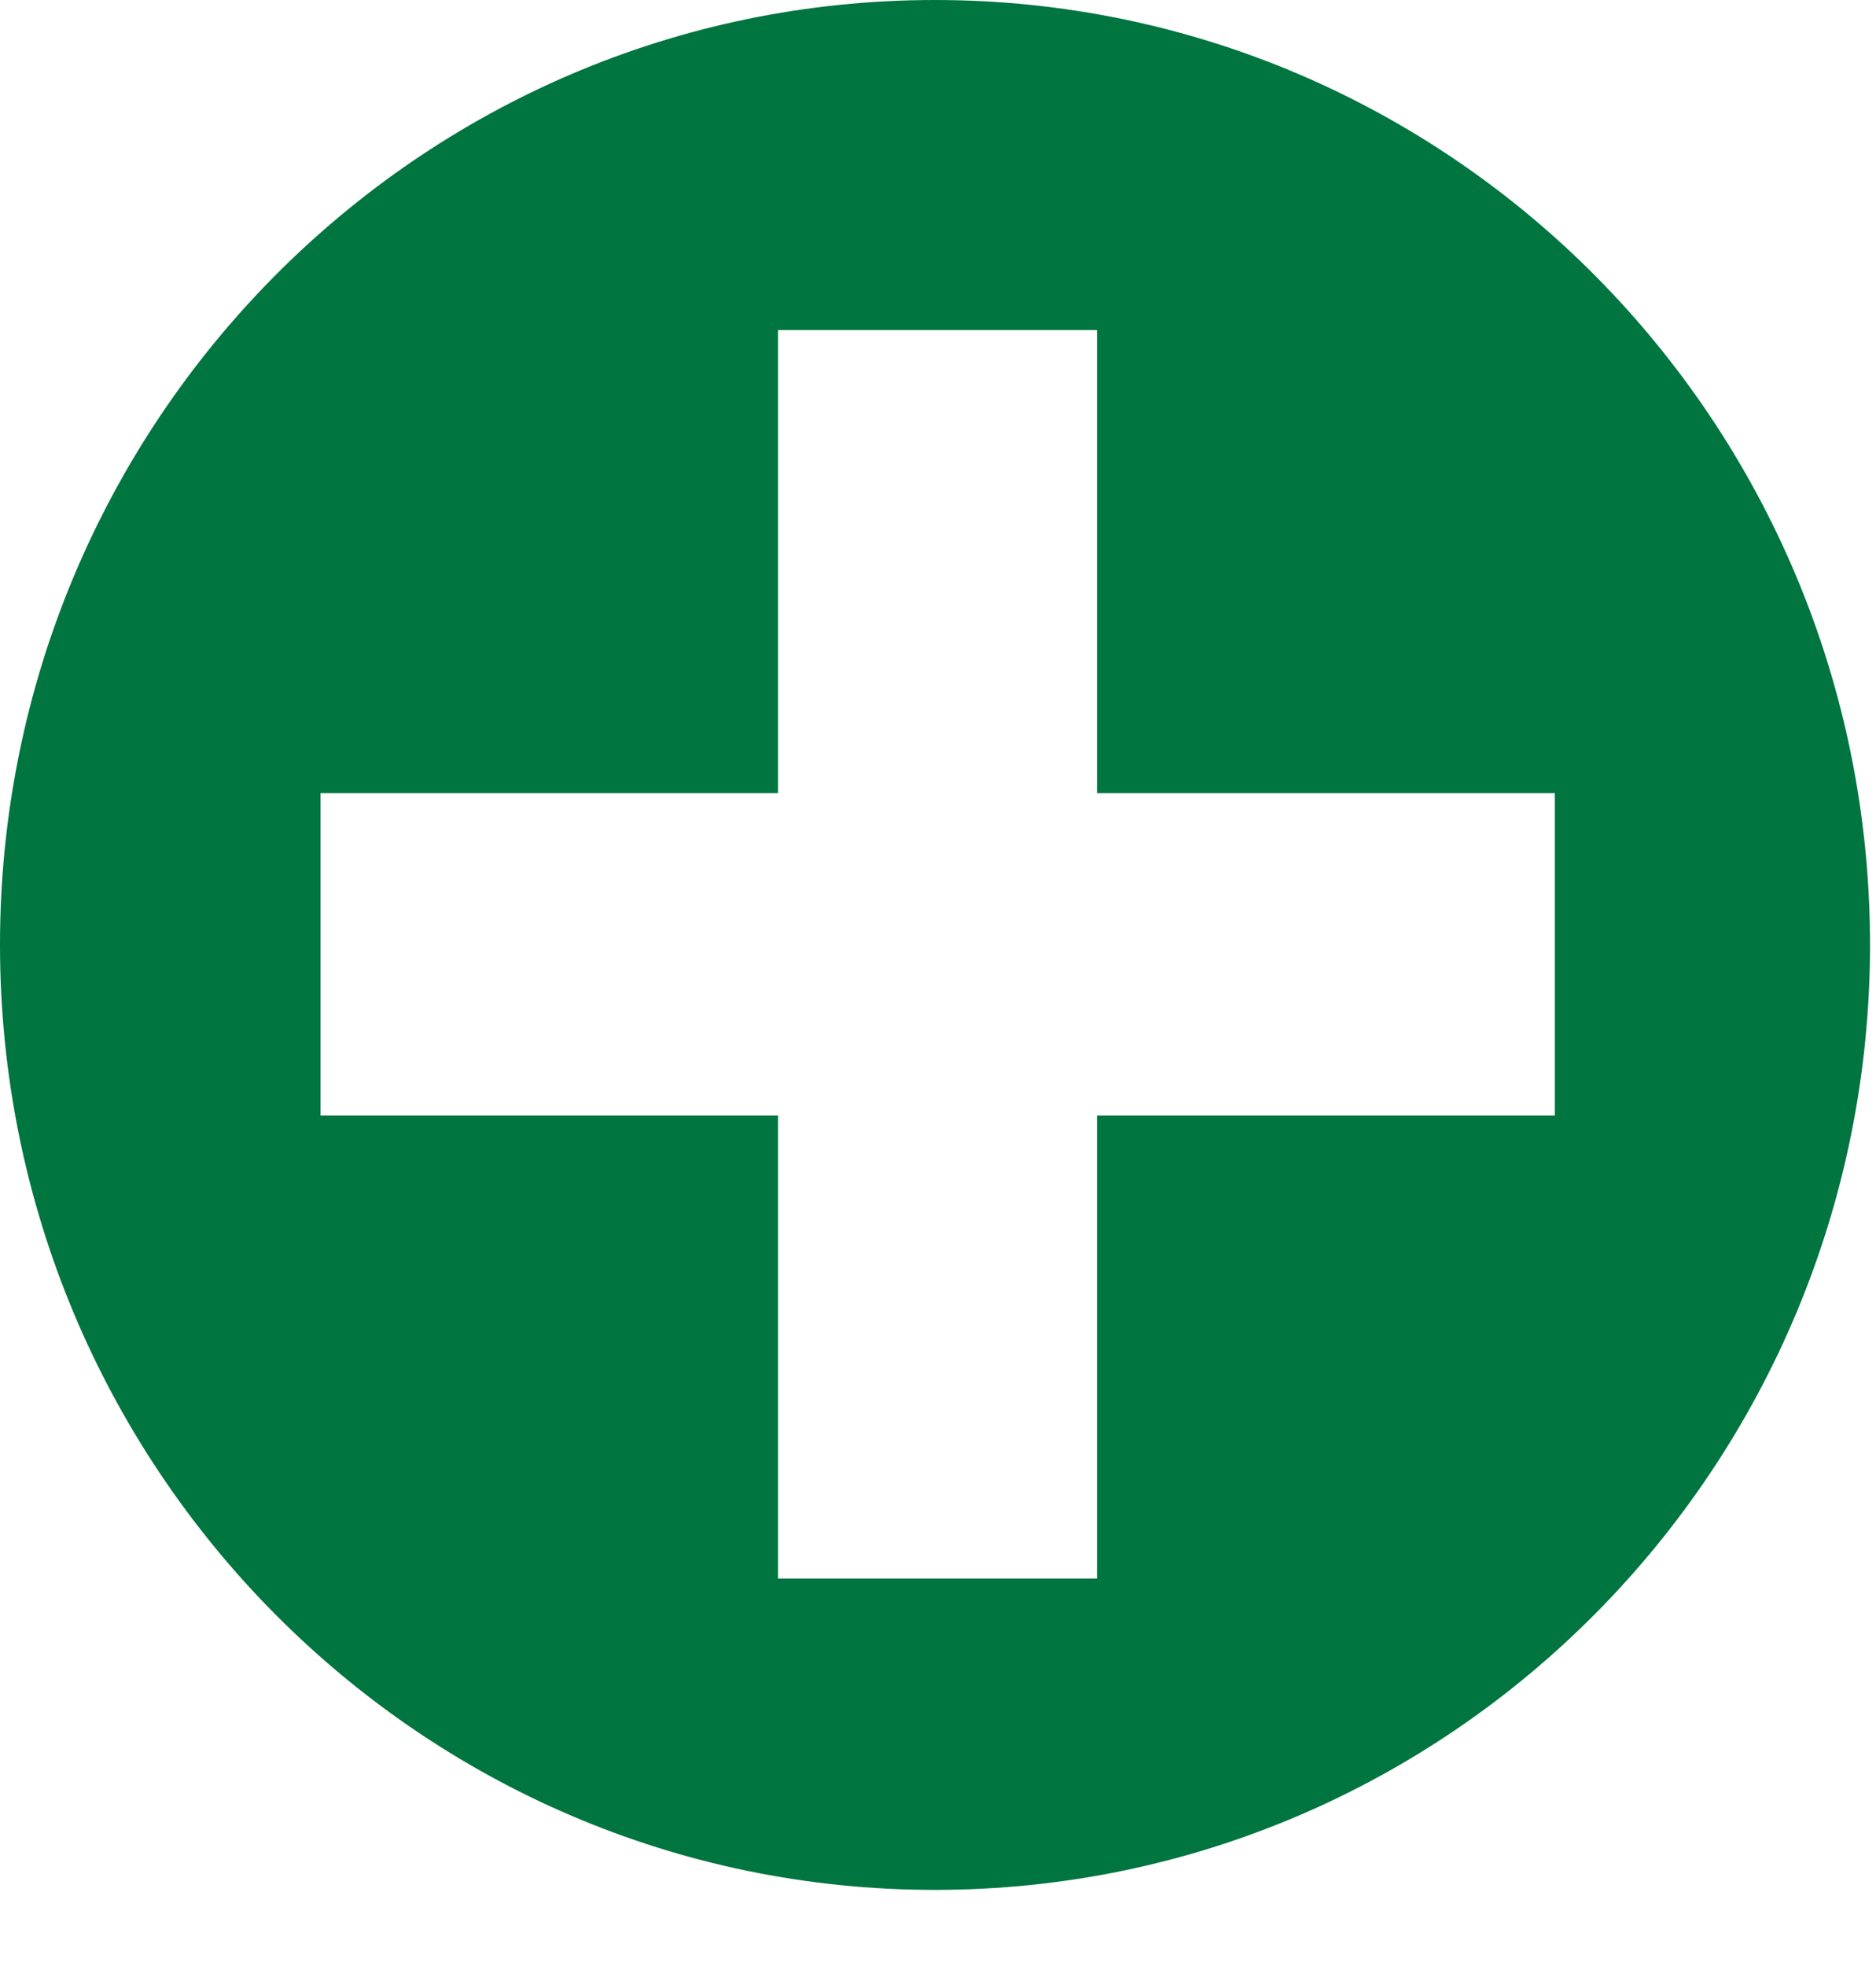 <?xml version="1.0" encoding="UTF-8"?> <svg xmlns="http://www.w3.org/2000/svg" width="21" height="22" viewBox="0 0 21 22" fill="none"> <path d="M10.464 0C4.688 0 0 4.735 0 10.572C0 16.409 4.688 21.148 10.464 21.148C16.241 21.148 20.933 16.413 20.933 10.572C20.933 4.732 16.247 0 10.464 0ZM17.405 12.483H12.28V17.664H8.709V12.483H3.588V8.875H8.709V3.694H12.28V8.875H17.405V12.483Z" fill="#007540"></path> </svg> 